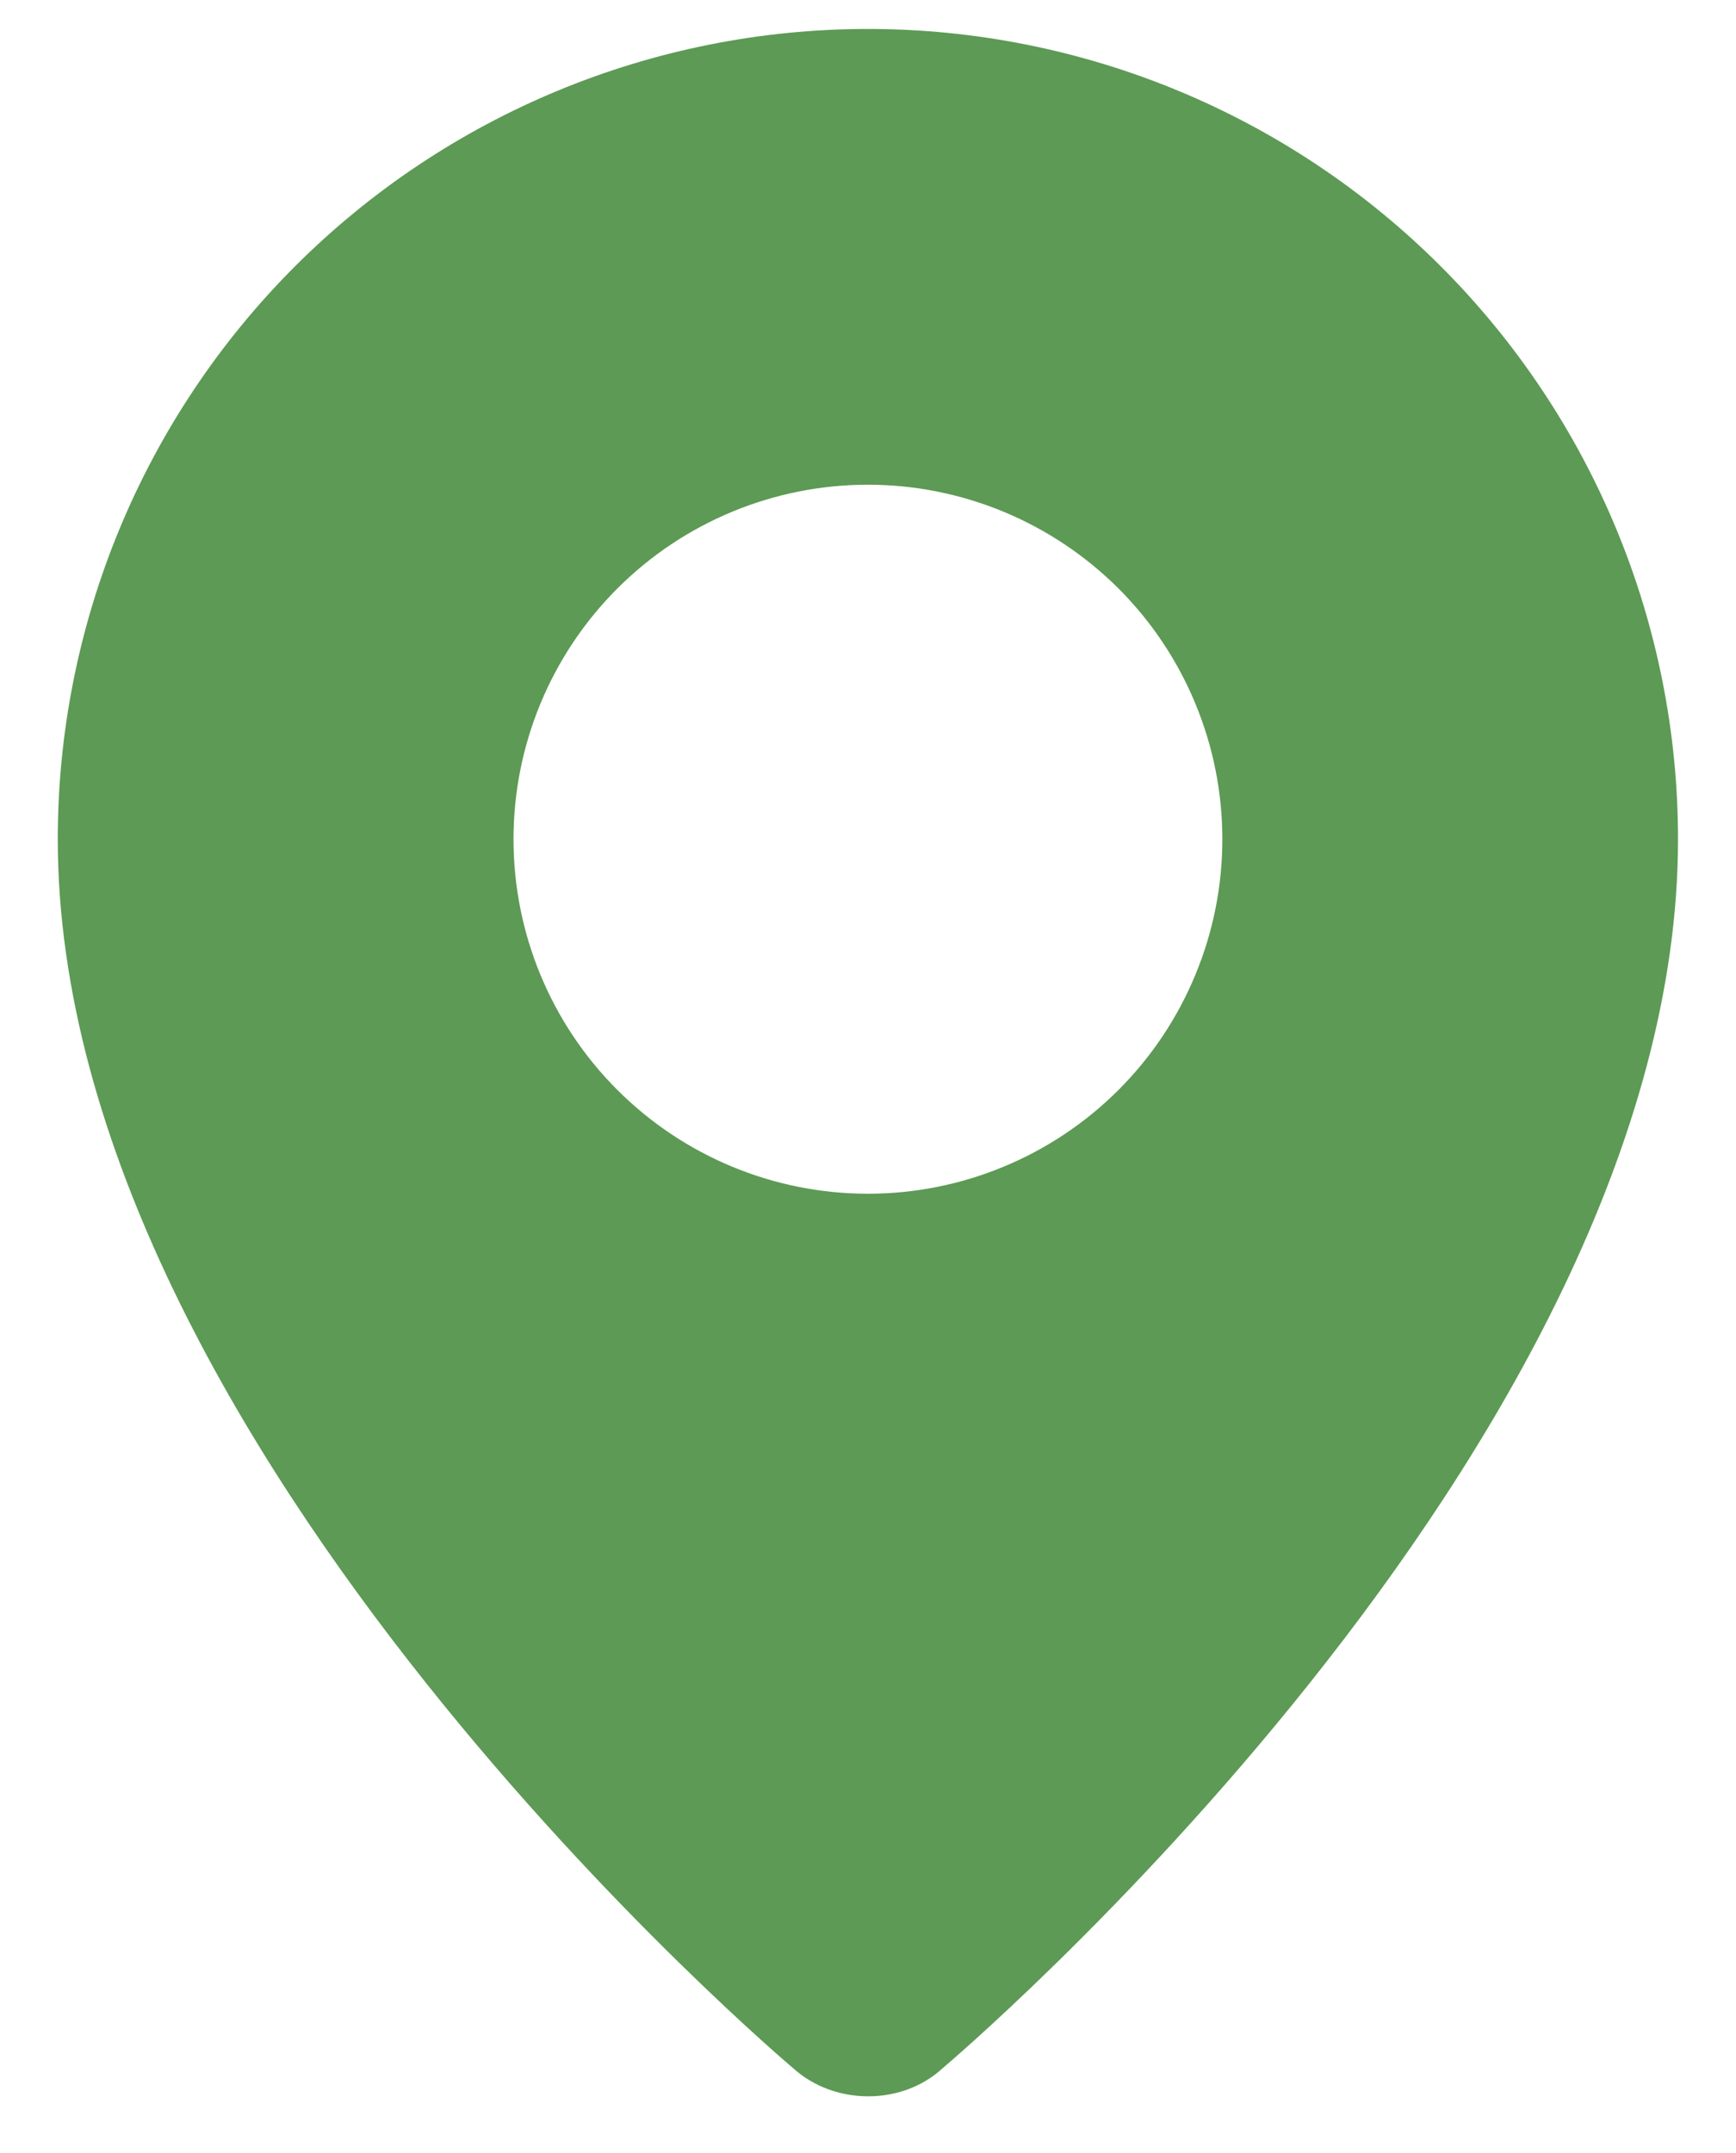 <svg width="25" height="31" viewBox="0 0 25 31" fill="none" xmlns="http://www.w3.org/2000/svg">
<path fill-rule="evenodd" clip-rule="evenodd" d="M11.422 29.779C11.422 29.779 0.832 20.86 0.832 12.084C0.832 8.989 2.061 6.022 4.249 3.834C6.437 1.646 9.405 0.417 12.499 0.417C15.593 0.417 18.56 1.646 20.748 3.834C22.936 6.022 24.165 8.989 24.165 12.084C24.165 20.86 13.575 29.779 13.575 29.779C12.986 30.322 12.016 30.316 11.422 29.779ZM12.499 17.188C13.169 17.188 13.833 17.056 14.452 16.799C15.071 16.543 15.634 16.167 16.108 15.693C16.582 15.219 16.958 14.656 17.214 14.037C17.471 13.418 17.603 12.754 17.603 12.084C17.603 11.413 17.471 10.75 17.214 10.13C16.958 9.511 16.582 8.948 16.108 8.474C15.634 8.001 15.071 7.625 14.452 7.368C13.833 7.112 13.169 6.979 12.499 6.979C11.145 6.979 9.847 7.517 8.89 8.474C7.932 9.432 7.395 10.73 7.395 12.084C7.395 13.437 7.932 14.736 8.89 15.693C9.847 16.65 11.145 17.188 12.499 17.188Z" fill="#5D9A55"/>
</svg>
